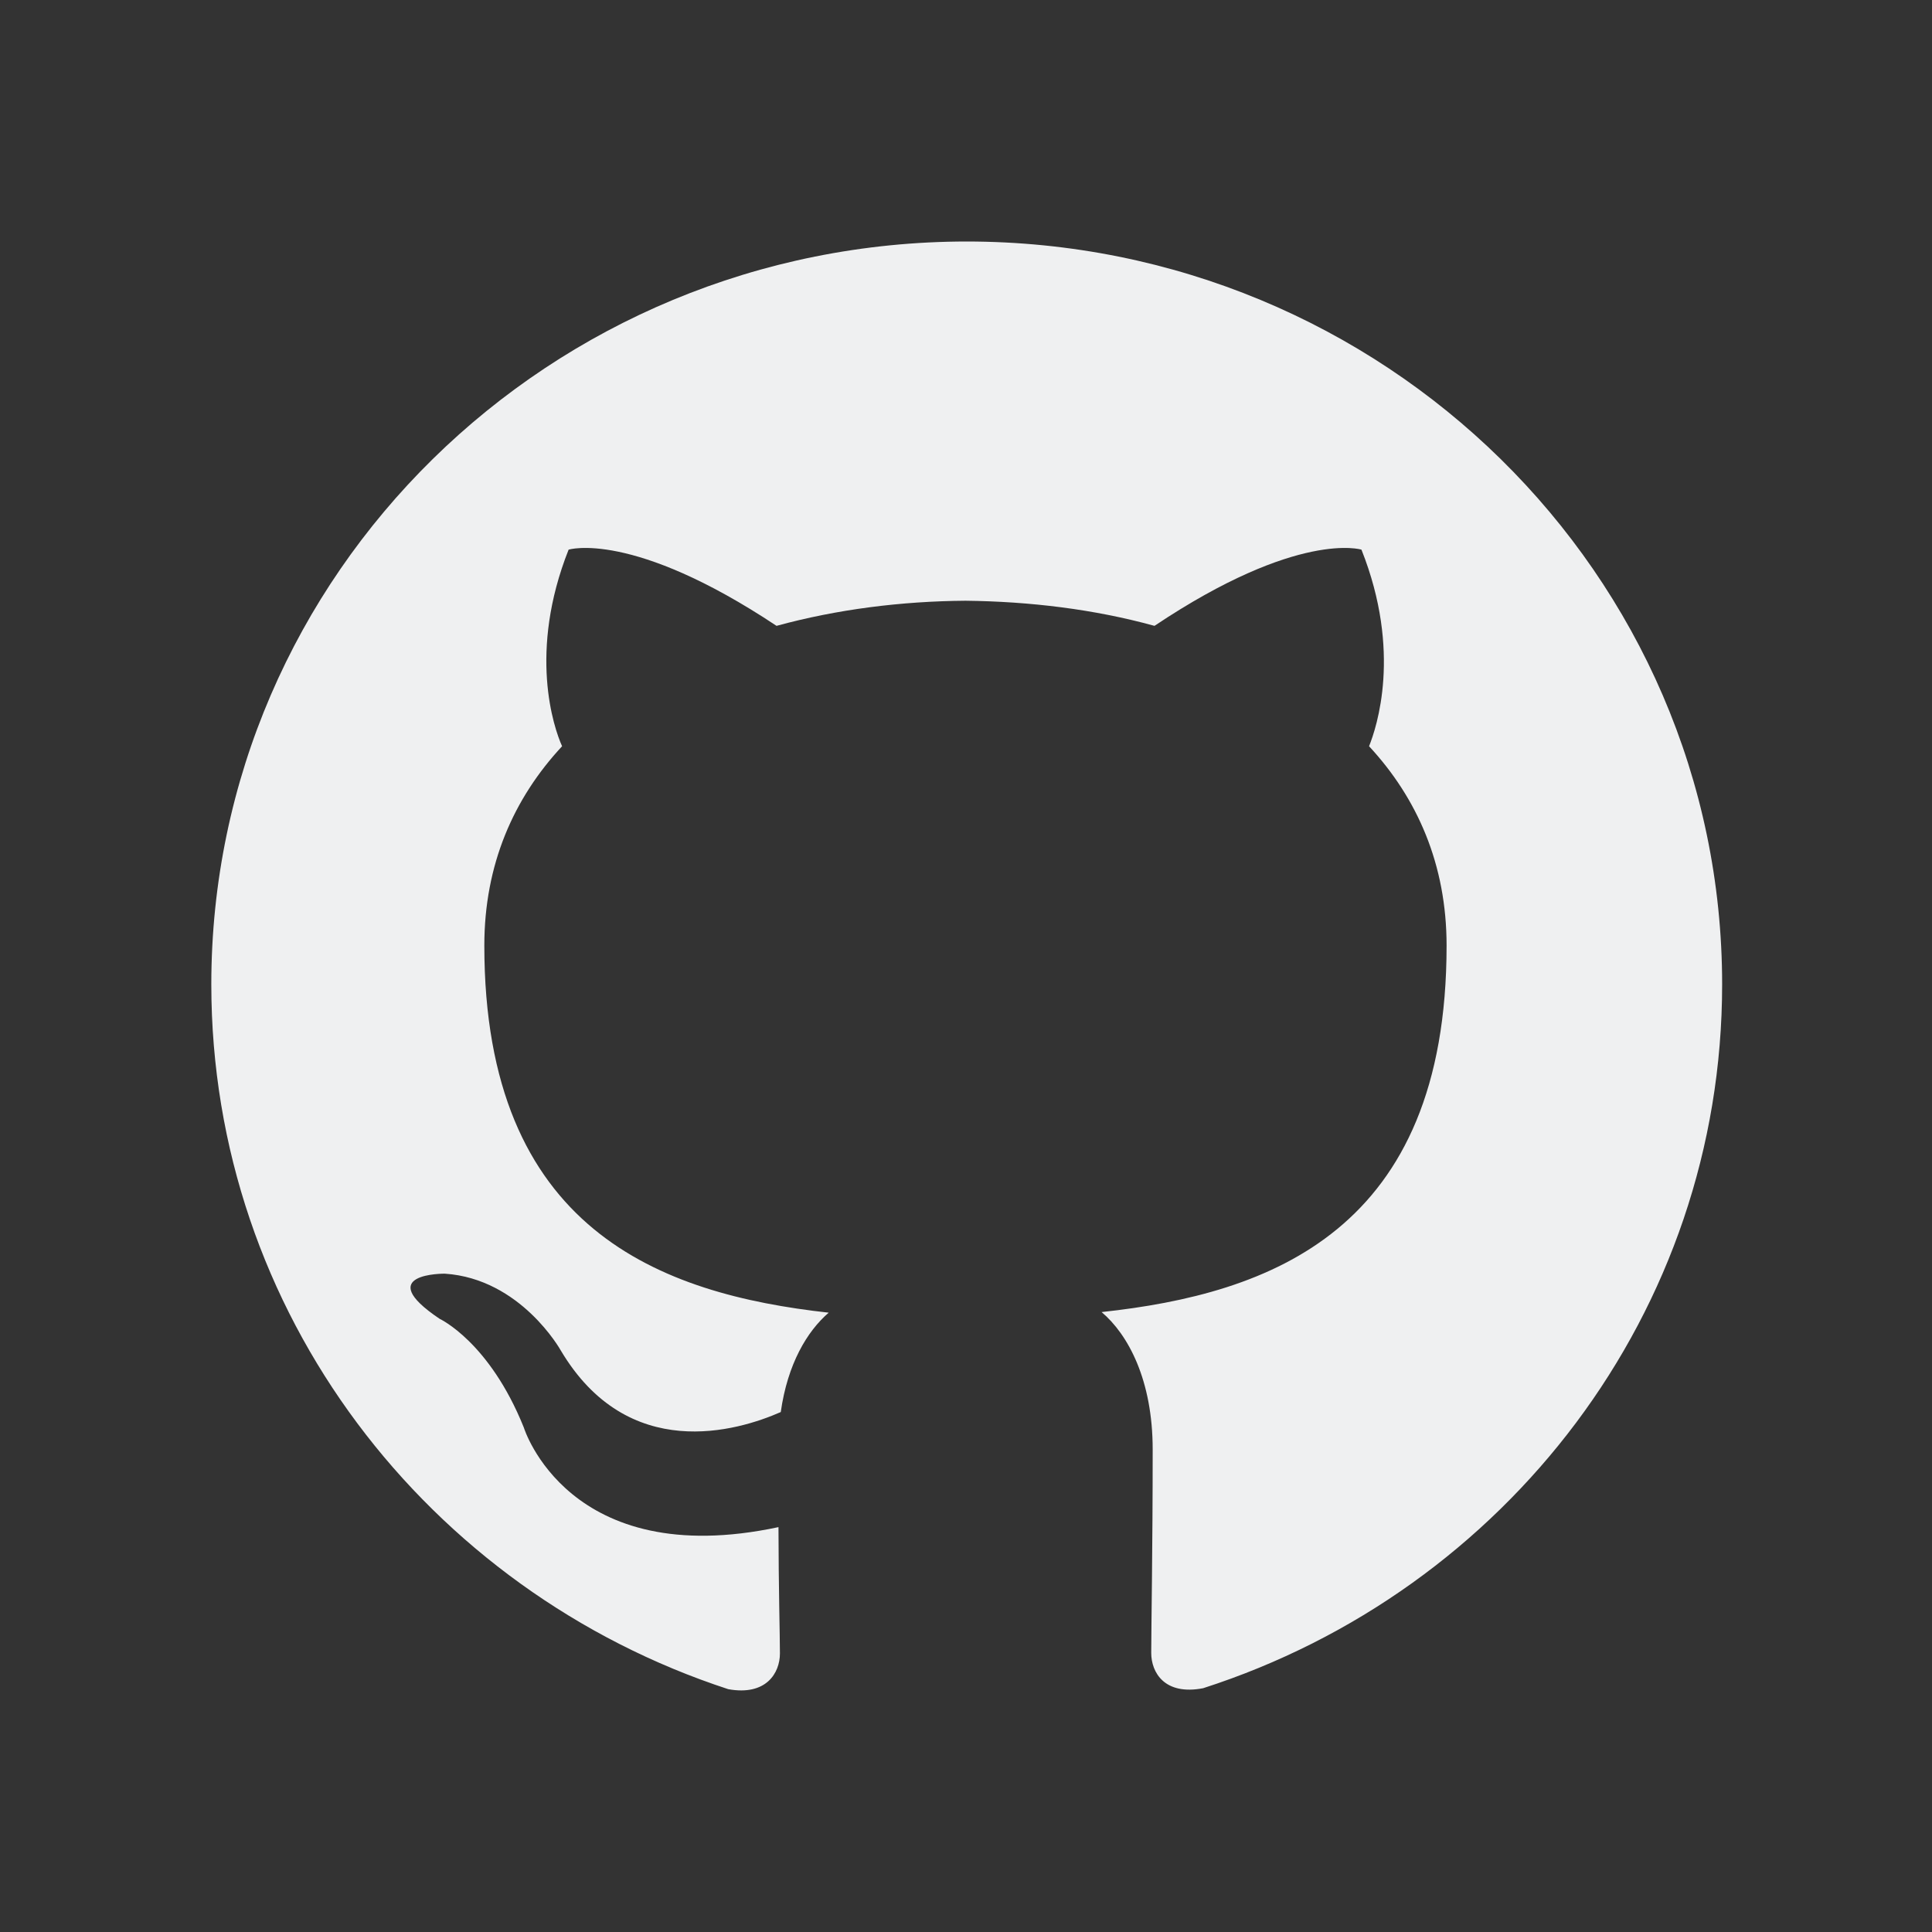 <?xml version="1.0" encoding="UTF-8" standalone="no"?>
<svg
   viewBox="0 0 16 16"
   version="1.1"
   id="svg6"
   sodipodi:docname="folder-Github.svg"
   inkscape:version="1.2.1 (9c6d41e410, 2022-07-14)"
   xmlns:inkscape="http://www.inkscape.org/namespaces/inkscape"
   xmlns:sodipodi="http://sodipodi.sourceforge.net/DTD/sodipodi-0.dtd"
   xmlns="http://www.w3.org/2000/svg"
   xmlns:svg="http://www.w3.org/2000/svg"
   xmlns:rdf="http://www.w3.org/1999/02/22-rdf-syntax-ns#"
   xmlns:cc="http://creativecommons.org/ns#"
   xmlns:dc="http://purl.org/dc/elements/1.1/">
  <rect x="0" y="0" width="16" height="16" fill="#333333" stroke="none"/>
  <sodipodi:namedview
     pagecolor="#ffffff"
     bordercolor="#666666"
     borderopacity="1"
     objecttolerance="10"
     gridtolerance="10"
     guidetolerance="10"
     inkscape:pageopacity="0"
     inkscape:pageshadow="2"
     inkscape:window-width="1920"
     inkscape:window-height="1002"
     id="namedview8"
     showgrid="true"
     inkscape:zoom="39.25"
     inkscape:cx="8.0254777"
     inkscape:cy="8.0127389"
     inkscape:window-x="0"
     inkscape:window-y="0"
     inkscape:window-maximized="1"
     inkscape:current-layer="svg6"
     inkscape:showpageshadow="2"
     inkscape:pagecheckerboard="0"
     inkscape:deskcolor="#d1d1d1">
    <inkscape:grid
       type="xygrid"
       id="grid863" />
  </sodipodi:namedview>
  <defs
     id="defs3051">
    <style
       type="text/css"
       id="current-color-scheme">.ColorScheme-Text { color:#eff0f1; }
</style>
  </defs>
  <path
     d="M 8.011,2 C 4.552,2 1.75,4.755 1.75,8.152 c 0,2.719 1.794,5.024 4.281,5.837 0.313,0.057 0.428,-0.133 0.428,-0.296 0,-0.146 -0.011,-0.533 -0.012,-1.046 -1.742,0.371 -2.109,-0.825 -2.109,-0.825 -0.285,-0.71 -0.697,-0.9 -0.697,-0.9 -0.567,-0.381 0.043,-0.374 0.043,-0.374 0.629,0.042 0.959,0.634 0.959,0.634 0.558,0.941 1.466,0.669 1.823,0.512 0.056,-0.398 0.218,-0.669 0.397,-0.823 -1.39,-0.154 -2.852,-0.683 -2.852,-3.04 0,-0.672 0.243,-1.22 0.644,-1.651 -0.07,-0.155 -0.282,-0.781 0.054,-1.628 0,0 0.524,-0.165 1.722,0.631 0.501,-0.137 1.033,-0.204 1.565,-0.208 0.532,0.006 1.064,0.07 1.565,0.208 1.19,-0.796 1.714,-0.631 1.714,-0.631 0.337,0.847 0.125,1.473 0.063,1.628 0.399,0.43 0.642,0.979 0.642,1.651 0,2.364 -1.463,2.884 -2.857,3.035 0.219,0.185 0.423,0.562 0.423,1.138 0,0.823 -0.012,1.485 -0.012,1.685 0,0.161 0.11,0.354 0.43,0.292 C 12.47,13.174 14.262,10.867 14.262,8.152 14.262,4.755 11.459,2 8.002,2 Z"
     id="path2-3-3"
     style="stroke-width:0.522;fill-opacity:1;fill:currentColor;"
     class="ColorScheme-Text" />
</svg>

